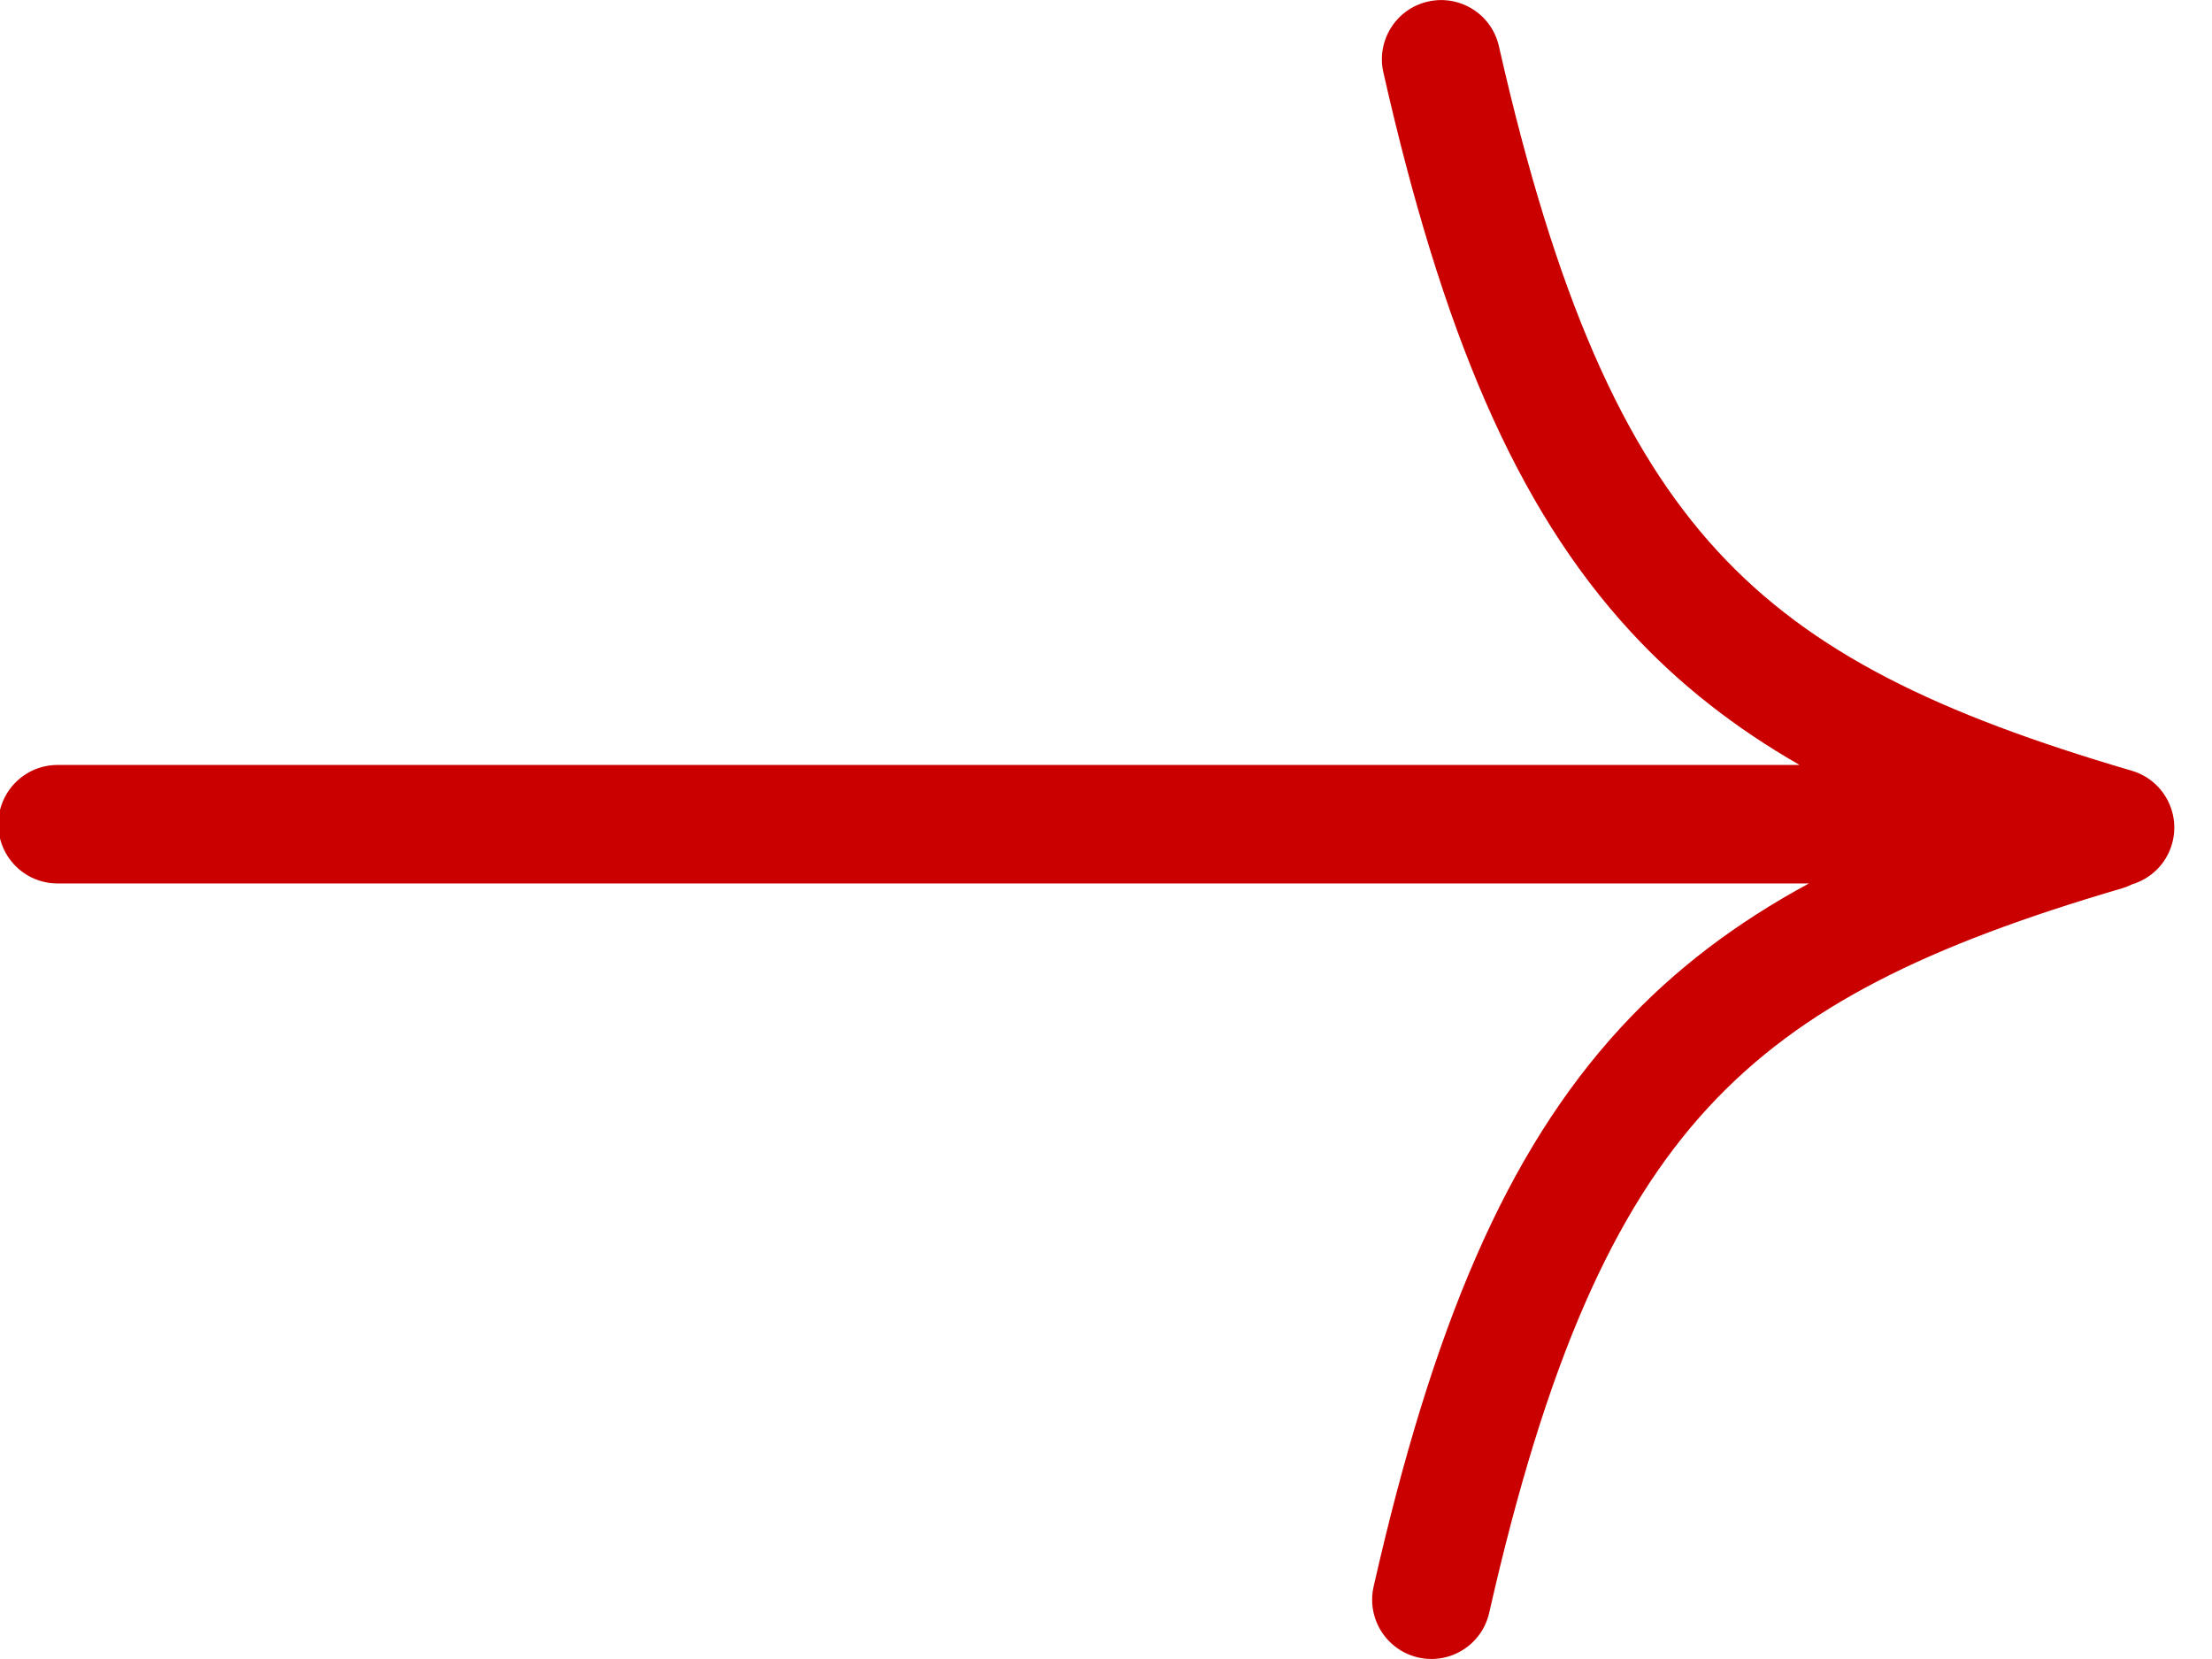 <?xml version="1.0" encoding="UTF-8"?> <svg xmlns="http://www.w3.org/2000/svg" width="56" height="42" viewBox="0 0 56 42" fill="none"><path fill-rule="evenodd" clip-rule="evenodd" d="M36.153 0.039C36.961 -0.144 37.764 0.362 37.947 1.17C39.39 7.531 41.093 11.356 43.483 13.953C45.86 16.535 49.075 18.076 53.968 19.512C54.763 19.745 55.218 20.579 54.985 21.374C54.837 21.879 54.446 22.247 53.978 22.388C53.897 22.429 53.812 22.463 53.722 22.489C48.829 23.925 45.614 25.466 43.237 28.048C40.847 30.645 39.144 34.47 37.701 40.831C37.518 41.639 36.714 42.145 35.907 41.962C35.099 41.779 34.592 40.975 34.775 40.167C36.259 33.628 38.109 29.189 41.03 26.017C42.406 24.521 43.984 23.346 45.795 22.366H1.457C0.629 22.366 -0.043 21.695 -0.043 20.866C-0.043 20.038 0.629 19.366 1.457 19.366H45.559C43.949 18.442 42.529 17.346 41.276 15.985C38.355 12.812 36.505 8.374 35.022 1.834C34.838 1.026 35.345 0.222 36.153 0.039Z" fill="#CA0000"></path></svg> 